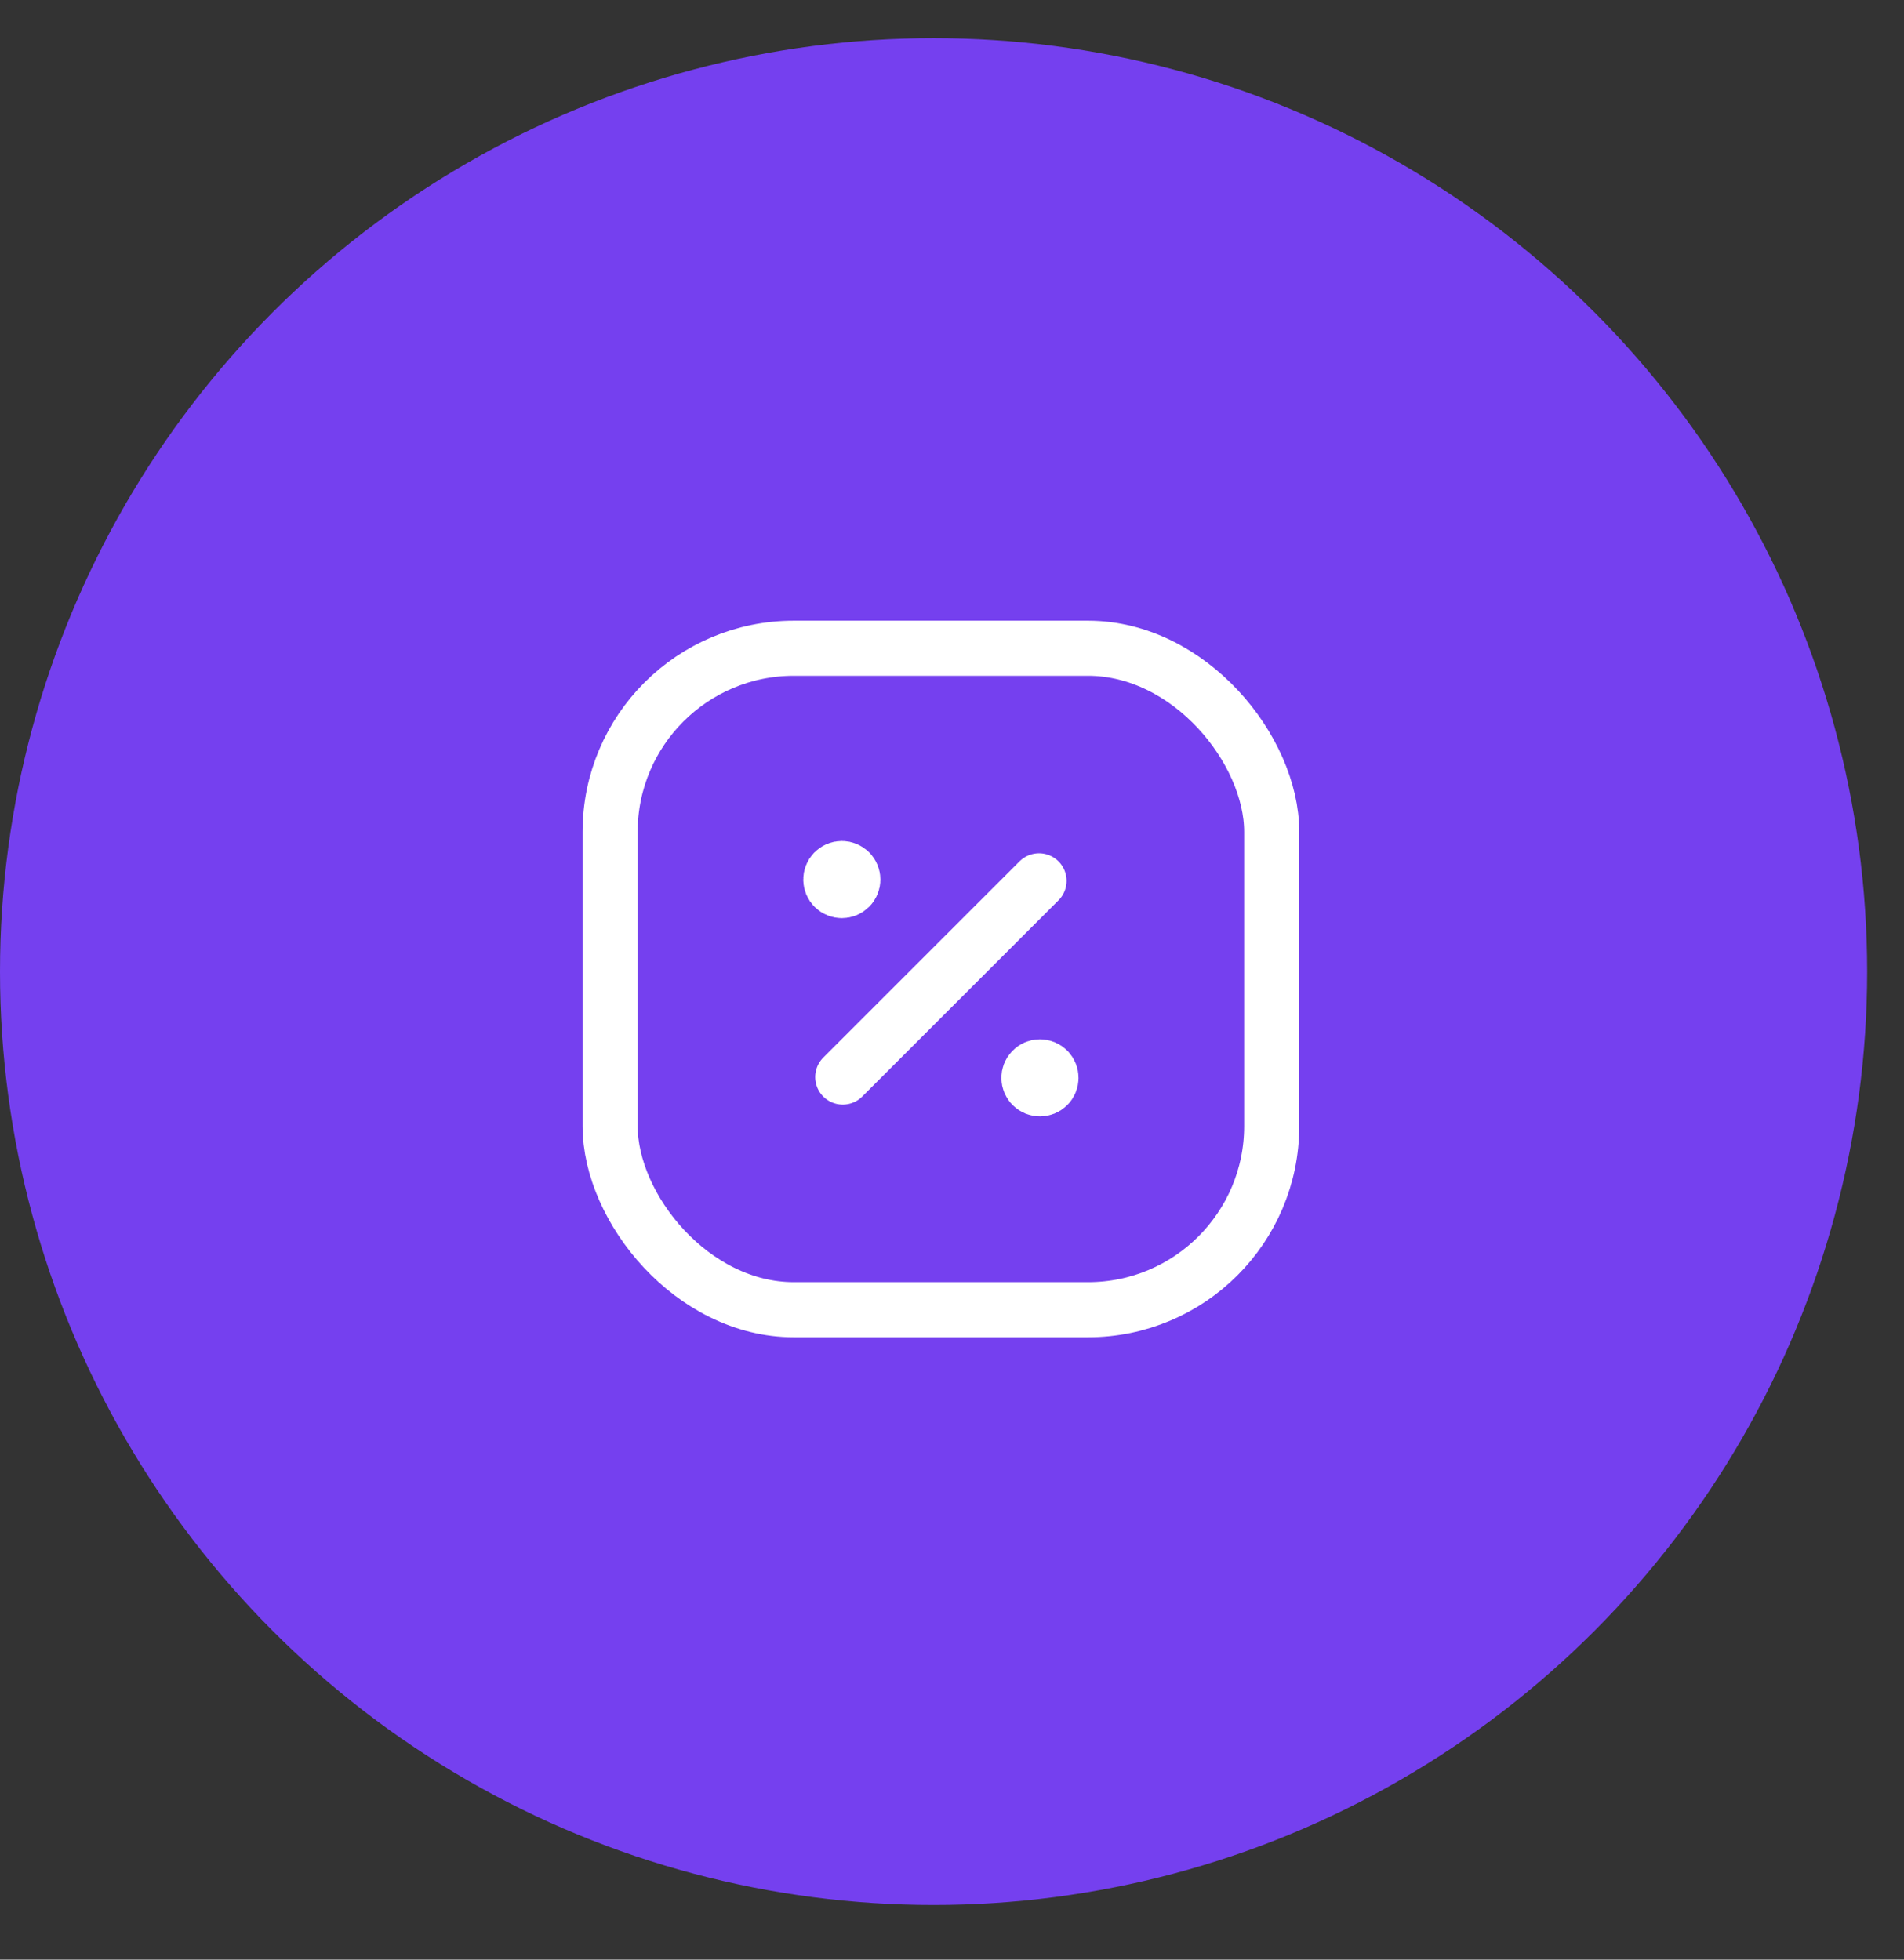 <svg width="34" height="35" viewBox="0 0 34 35" fill="none" xmlns="http://www.w3.org/2000/svg">
<rect x="0" y="0" width="34" height="35" fill="#333333" stroke="none"/>
<circle cx="16.671" cy="17.353" r="16.671" fill="#7540EF"/>
<path d="M15.049 19.237L18.554 15.732" stroke="white" stroke-width="0.984" stroke-linecap="round" stroke-linejoin="round"/>
<path d="M18.712 19.114C18.787 19.192 18.786 19.315 18.709 19.391C18.632 19.467 18.509 19.467 18.432 19.391C18.355 19.315 18.354 19.192 18.429 19.114C18.466 19.076 18.517 19.054 18.57 19.054C18.624 19.054 18.675 19.076 18.712 19.114" stroke="white" stroke-width="0.984" stroke-linecap="round" stroke-linejoin="round"/>
<path d="M15.174 15.572C15.249 15.65 15.248 15.773 15.171 15.849C15.095 15.925 14.971 15.925 14.894 15.849C14.818 15.773 14.816 15.65 14.891 15.572C14.928 15.534 14.979 15.512 15.033 15.512C15.086 15.512 15.137 15.534 15.174 15.572" stroke="white" stroke-width="0.984" stroke-linecap="round" stroke-linejoin="round"/>
<rect x="10.895" y="11.578" width="11.814" height="11.814" rx="3.28" stroke="white" stroke-width="0.984" stroke-linecap="round" stroke-linejoin="round"/>
</svg>
